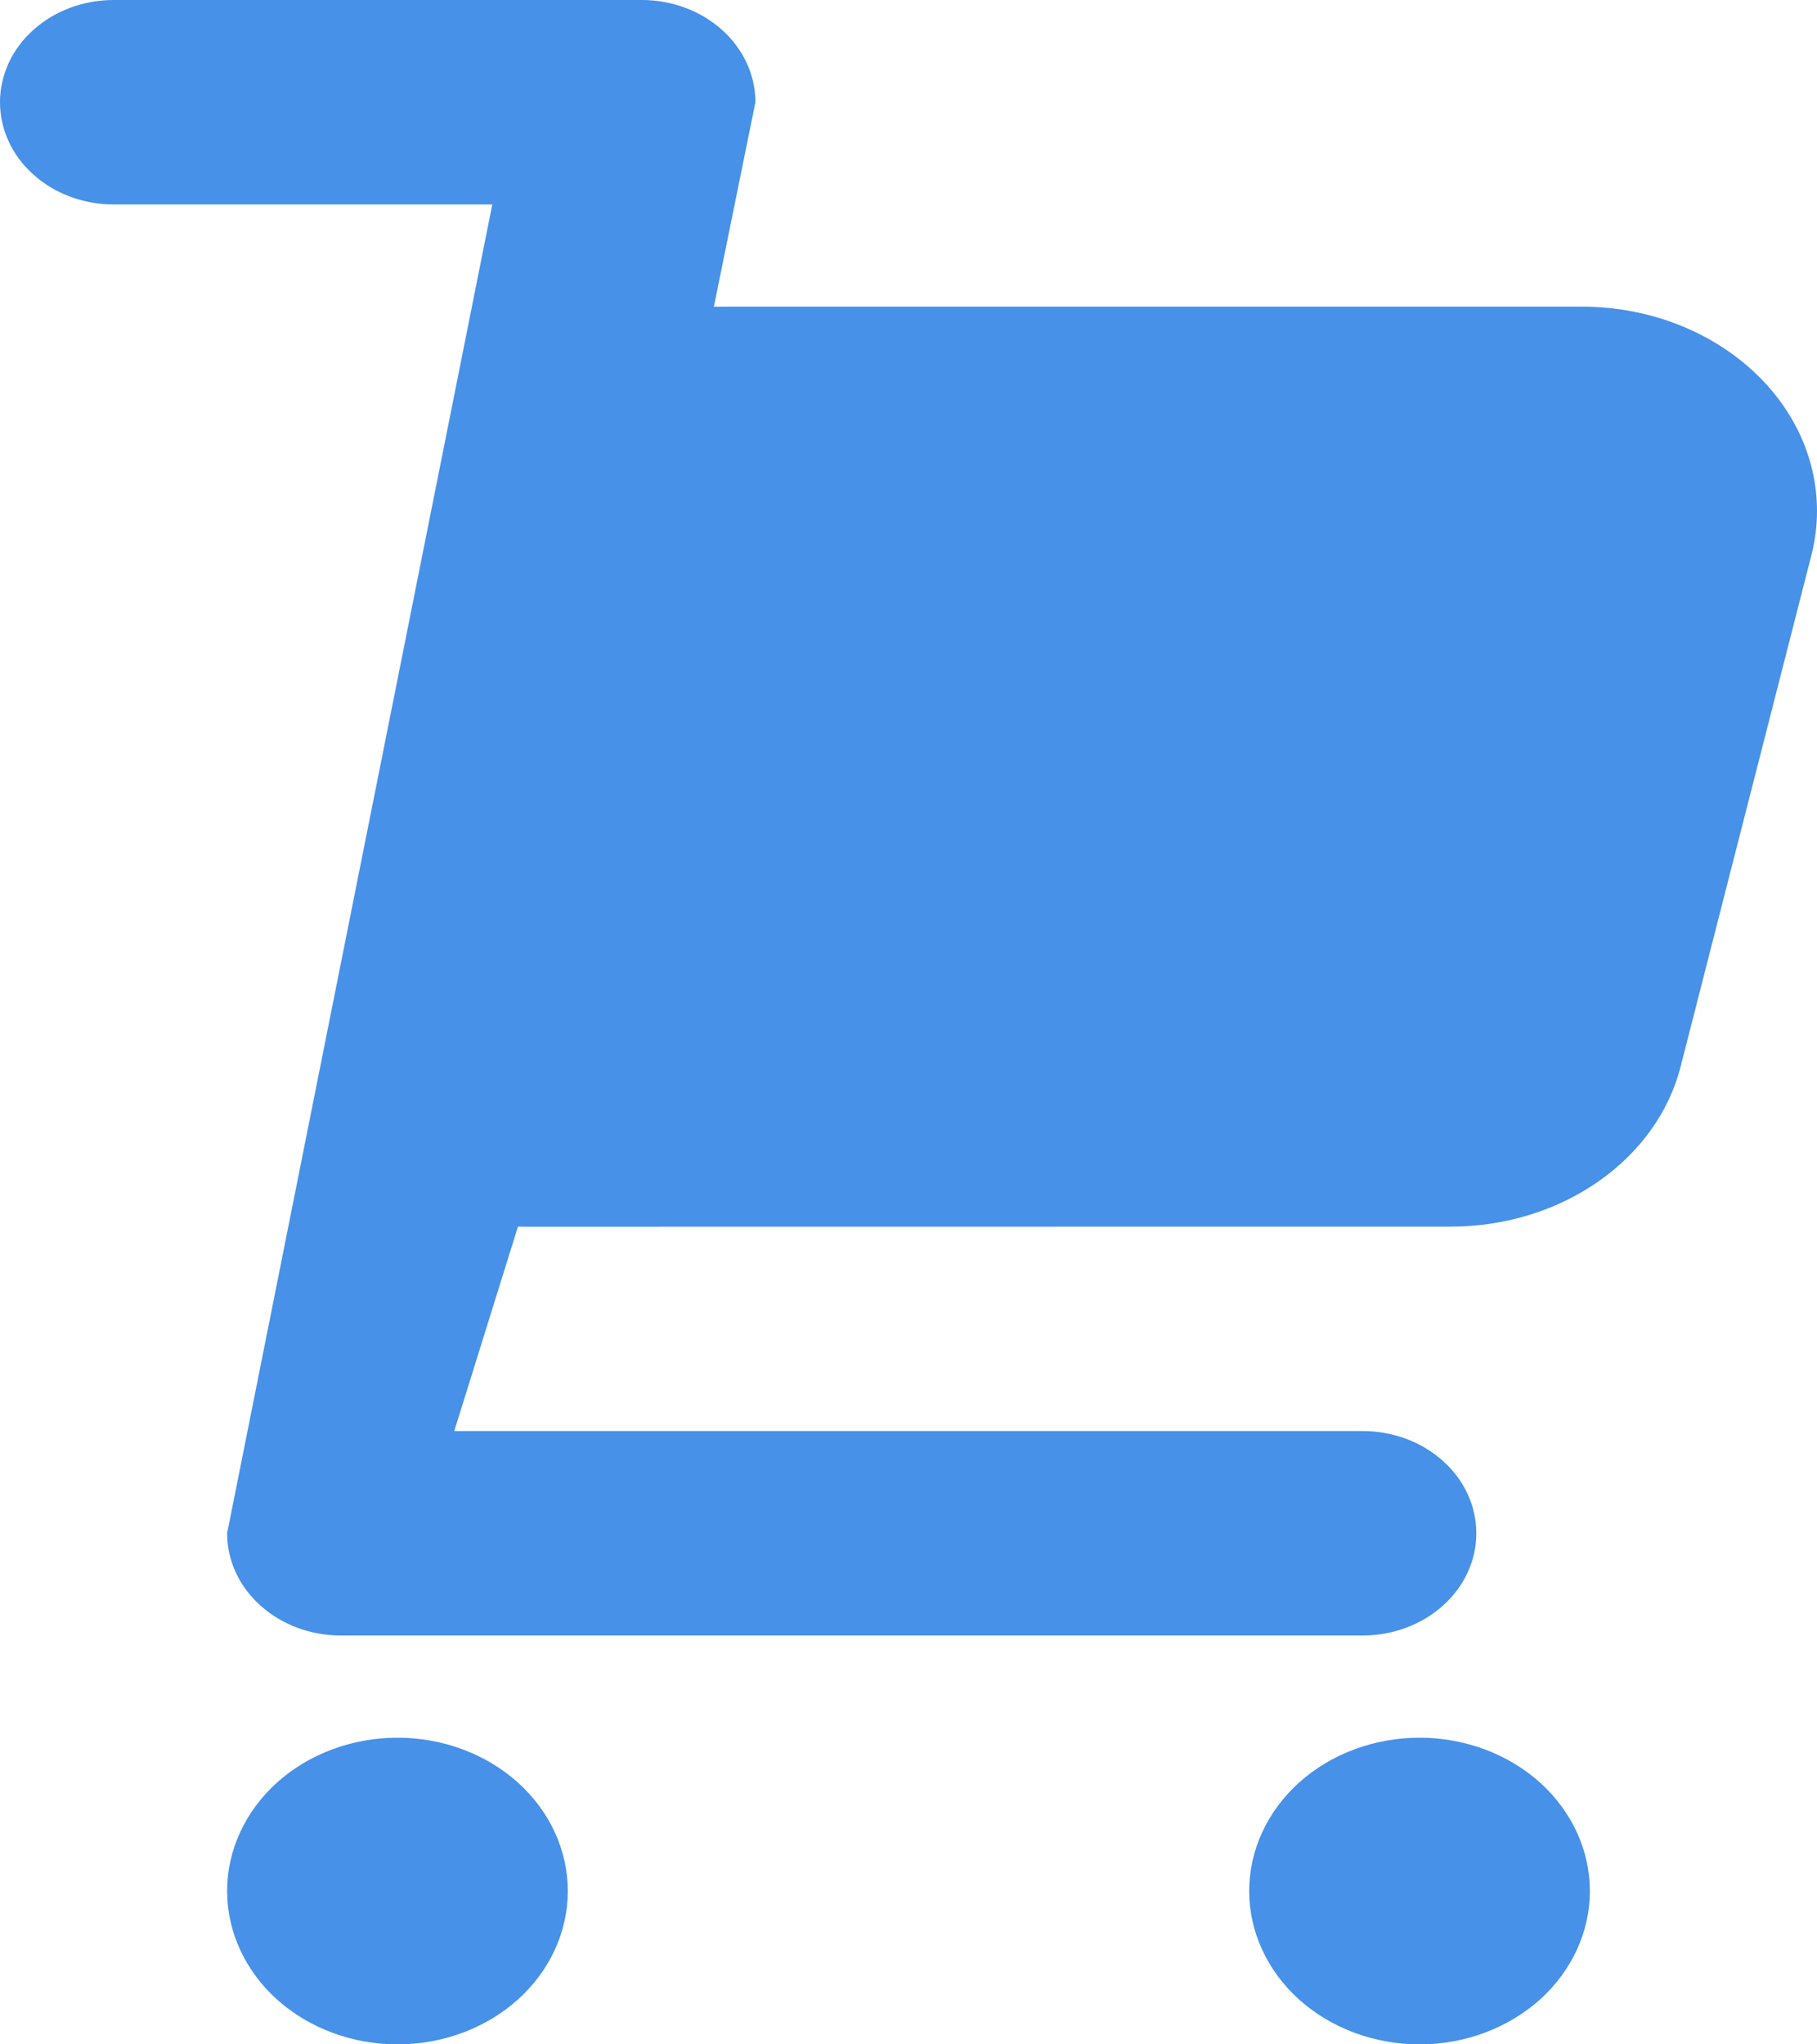 <svg width="16" height="18" viewBox="0 0 16 18" fill="none" xmlns="http://www.w3.org/2000/svg">
<path fill-rule="evenodd" clip-rule="evenodd" d="M4 12.6H12C12.265 12.6 12.52 12.695 12.707 12.864C12.895 13.032 13 13.261 13 13.5C13 13.739 12.895 13.968 12.707 14.136C12.52 14.305 12.265 14.4 12 14.4H3C2.735 14.4 2.48 14.305 2.293 14.136C2.105 13.968 2 13.739 2 13.5L4.335 1.8H1C0.735 1.8 0.48 1.705 0.293 1.536C0.105 1.368 0 1.139 0 0.9C0 0.661 0.105 0.432 0.293 0.264C0.48 0.095 0.735 0 1 0H5.652C5.917 0 6.171 0.095 6.359 0.264C6.546 0.432 6.652 0.661 6.652 0.9L6.286 2.701L6.359 2.7H13.927C15.072 2.7 16 3.506 16 4.5C16 4.631 15.983 4.762 15.95 4.891L14.799 9.391C14.589 10.214 13.747 10.8 12.775 10.8L4.634 10.801L4.561 10.8L4 12.6ZM3.5 18C3.102 18 2.721 17.858 2.439 17.605C2.158 17.351 2 17.008 2 16.65C2 16.292 2.158 15.949 2.439 15.695C2.721 15.442 3.102 15.3 3.5 15.3C3.898 15.3 4.279 15.442 4.561 15.695C4.842 15.949 5 16.292 5 16.65C5 17.008 4.842 17.351 4.561 17.605C4.279 17.858 3.898 18 3.5 18ZM12.5 18C12.102 18 11.721 17.858 11.439 17.605C11.158 17.351 11 17.008 11 16.65C11 16.292 11.158 15.949 11.439 15.695C11.721 15.442 12.102 15.3 12.5 15.3C12.898 15.3 13.279 15.442 13.561 15.695C13.842 15.949 14 16.292 14 16.65C14 17.008 13.842 17.351 13.561 17.605C13.279 17.858 12.898 18 12.5 18Z" fill="#4791E8"/>
</svg>
